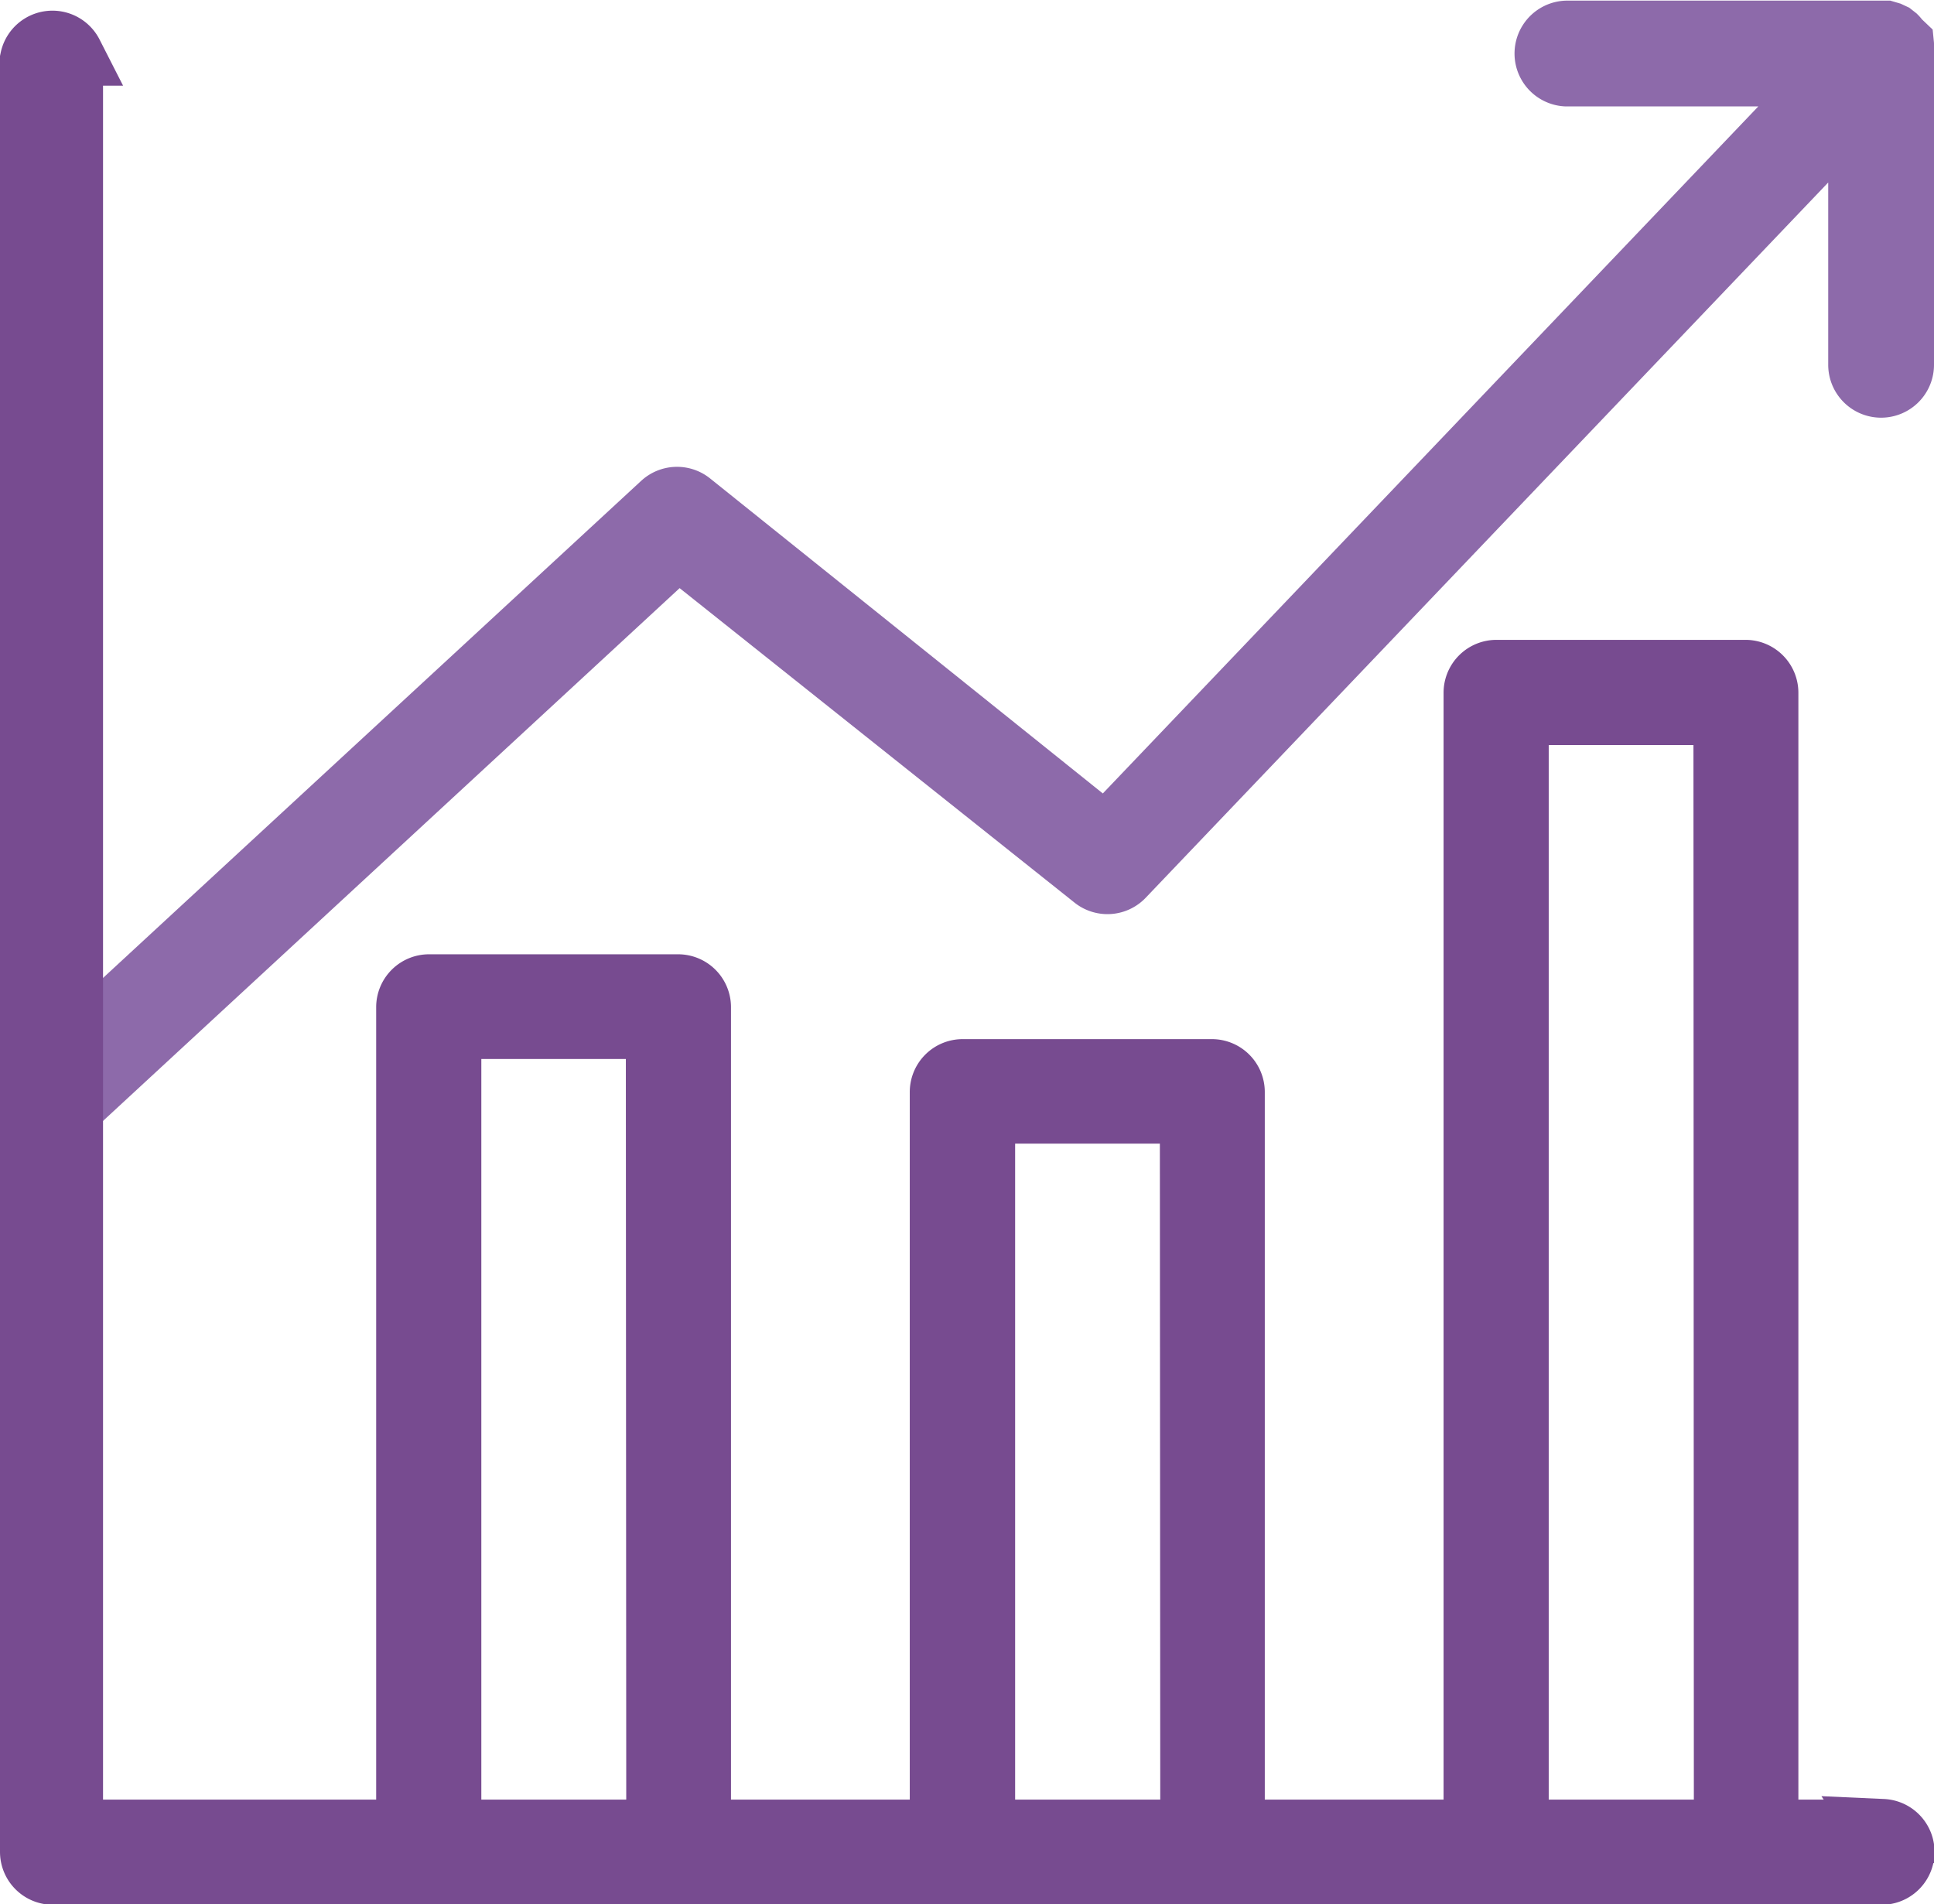 <svg xmlns="http://www.w3.org/2000/svg" viewBox="0 0 91.41 90">
  <defs>
    <style>
      .cls-1 {
        fill: #8d6aaa;
        stroke: #8d6aaa;
      }

      .cls-1, .cls-2 {
        stroke-miterlimit: 10;
        stroke-width: 3px;
      }

      .cls-2 {
        fill: #774b90;
        stroke: #774b90;
      }
    </style>
  </defs>
  <g id="Layer_2" data-name="Layer 2">
    <g id="_1" data-name="1">
      <g>
        <path class="cls-1" d="M3.39,52.3,32.05,25.82,51.74,41.5a1,1,0,0,0,1.31-.09L87.91,4.88V17.24a1,1,0,0,0,1,1h0a1,1,0,0,0,1-1V2.44h0v0a.47.47,0,0,0,0-.17h0a.84.84,0,0,0,0-.17L89.7,1.9h0a.76.76,0,0,0-.11-.14h0l-.14-.11h0l-.15-.07h0l-.17-.05h-15a1,1,0,1,0-.09,2H86.61l-34.35,36L32.61,23.77a1,1,0,0,0-1.28.05l-28.15,26,.21,2.46"/>
        <path class="cls-2" d="M89,86.55H83.5V32.74a1,1,0,0,0-1-1H70.73a1,1,0,0,0-1,1V86.55H58.28V51.61a1,1,0,0,0-1-1H45.5a1,1,0,0,0-1,1V86.55H33.05V47.6a1,1,0,0,0-1-1H20.28a1,1,0,0,0-1,1V86.55l-15.91,0v-84A1,1,0,0,0,1.5,2.8V87.52a1,1,0,0,0,1,1H88.89a1,1,0,1,0,.09-2Zm-57.9,0H21.25v-38h9.83Zm25.24,0H46.48v-34h9.84Zm25.22,0H71.7V33.71h9.84Z"/>
      </g>
    </g>
  </g>
</svg>
